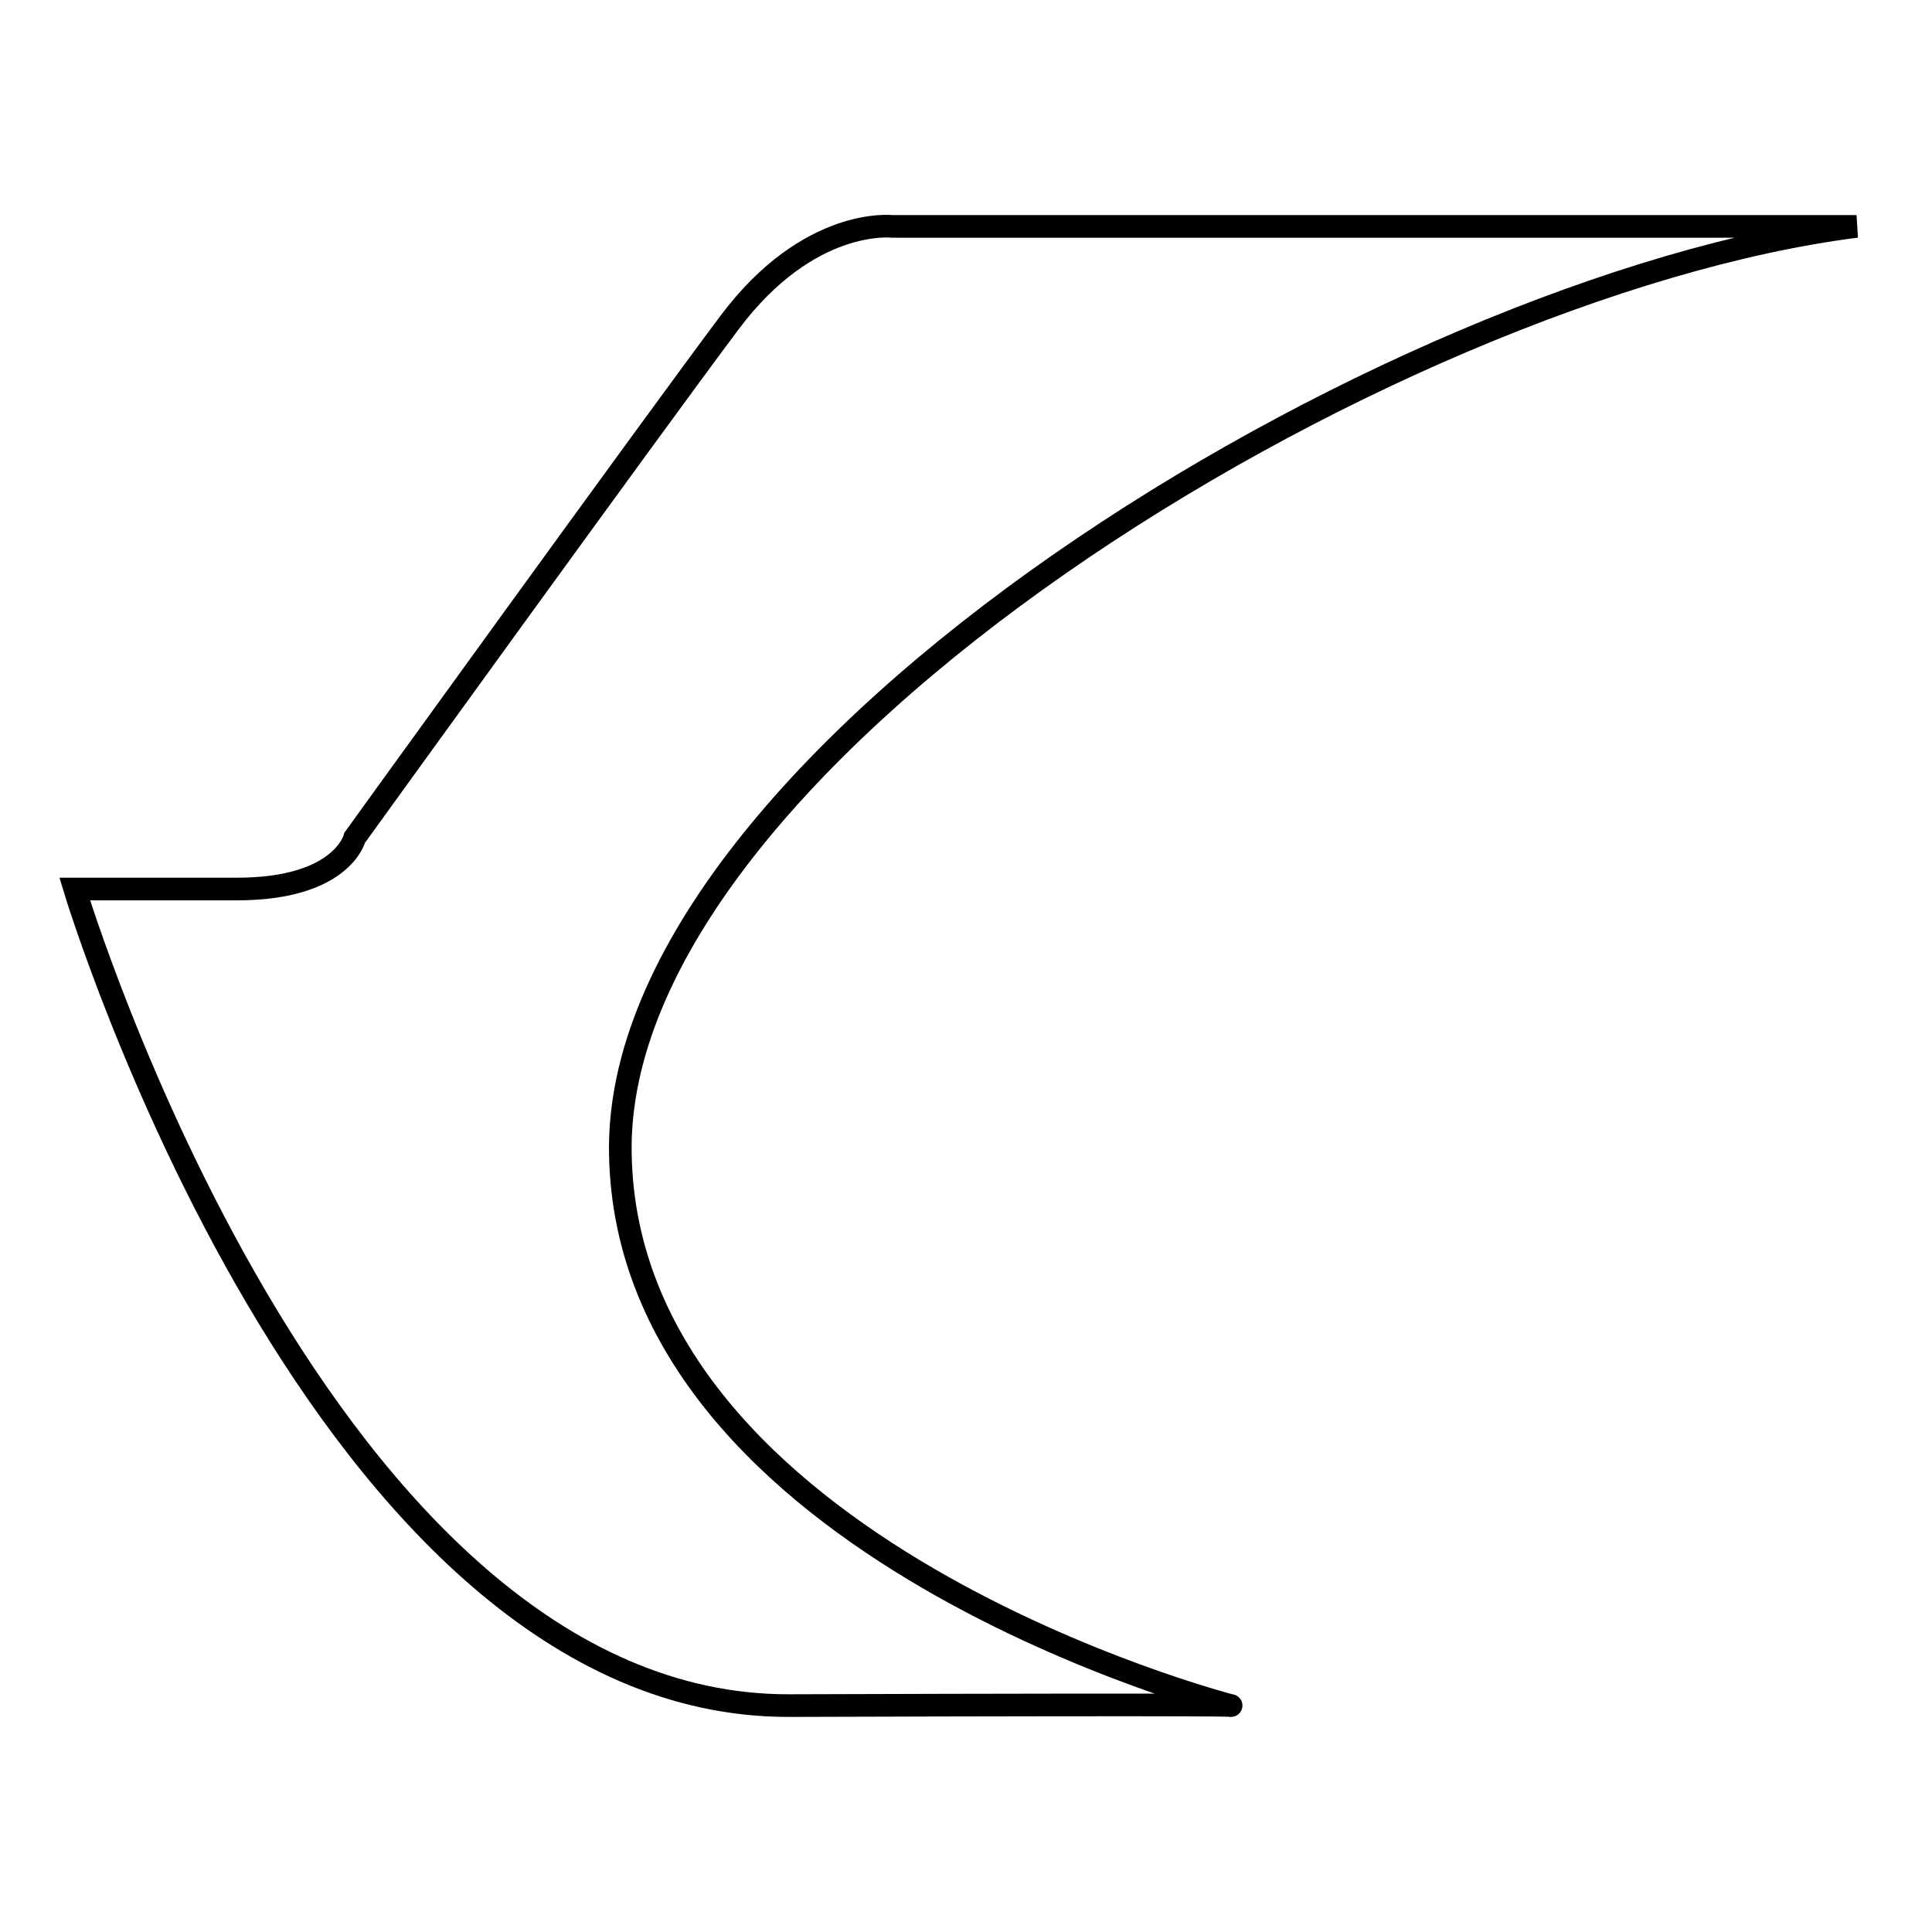 <?xml version="1.0" encoding="utf-8"?>
<!-- Svg Vector Icons : http://www.onlinewebfonts.com/icon -->
<!DOCTYPE svg PUBLIC "-//W3C//DTD SVG 1.1//EN" "http://www.w3.org/Graphics/SVG/1.1/DTD/svg11.dtd">
<svg version="1.1" xmlns="http://www.w3.org/2000/svg" xmlns:xlink="http://www.w3.org/1999/xlink" x="0px" y="0px" viewBox="0 0 256 256" enable-background="new 0 0 256 256" xml:space="preserve">
<g><g><path stroke-width="3" fill-opacity="0" stroke="#000000"  d="M246,30H118.2c0,0-11-1.3-21.5,12.7c-10.5,14-49.7,68.3-49.7,68.3s-1.6,6.8-15.6,6.8c-14,0-21.5,0-21.5,0S42.6,226.2,104.6,226c62-0.2,58.5,0,58.5,0s-80-20.6-80.9-73.1C81.2,100.4,183.8,37.9,246,30z"/></g></g>
</svg>